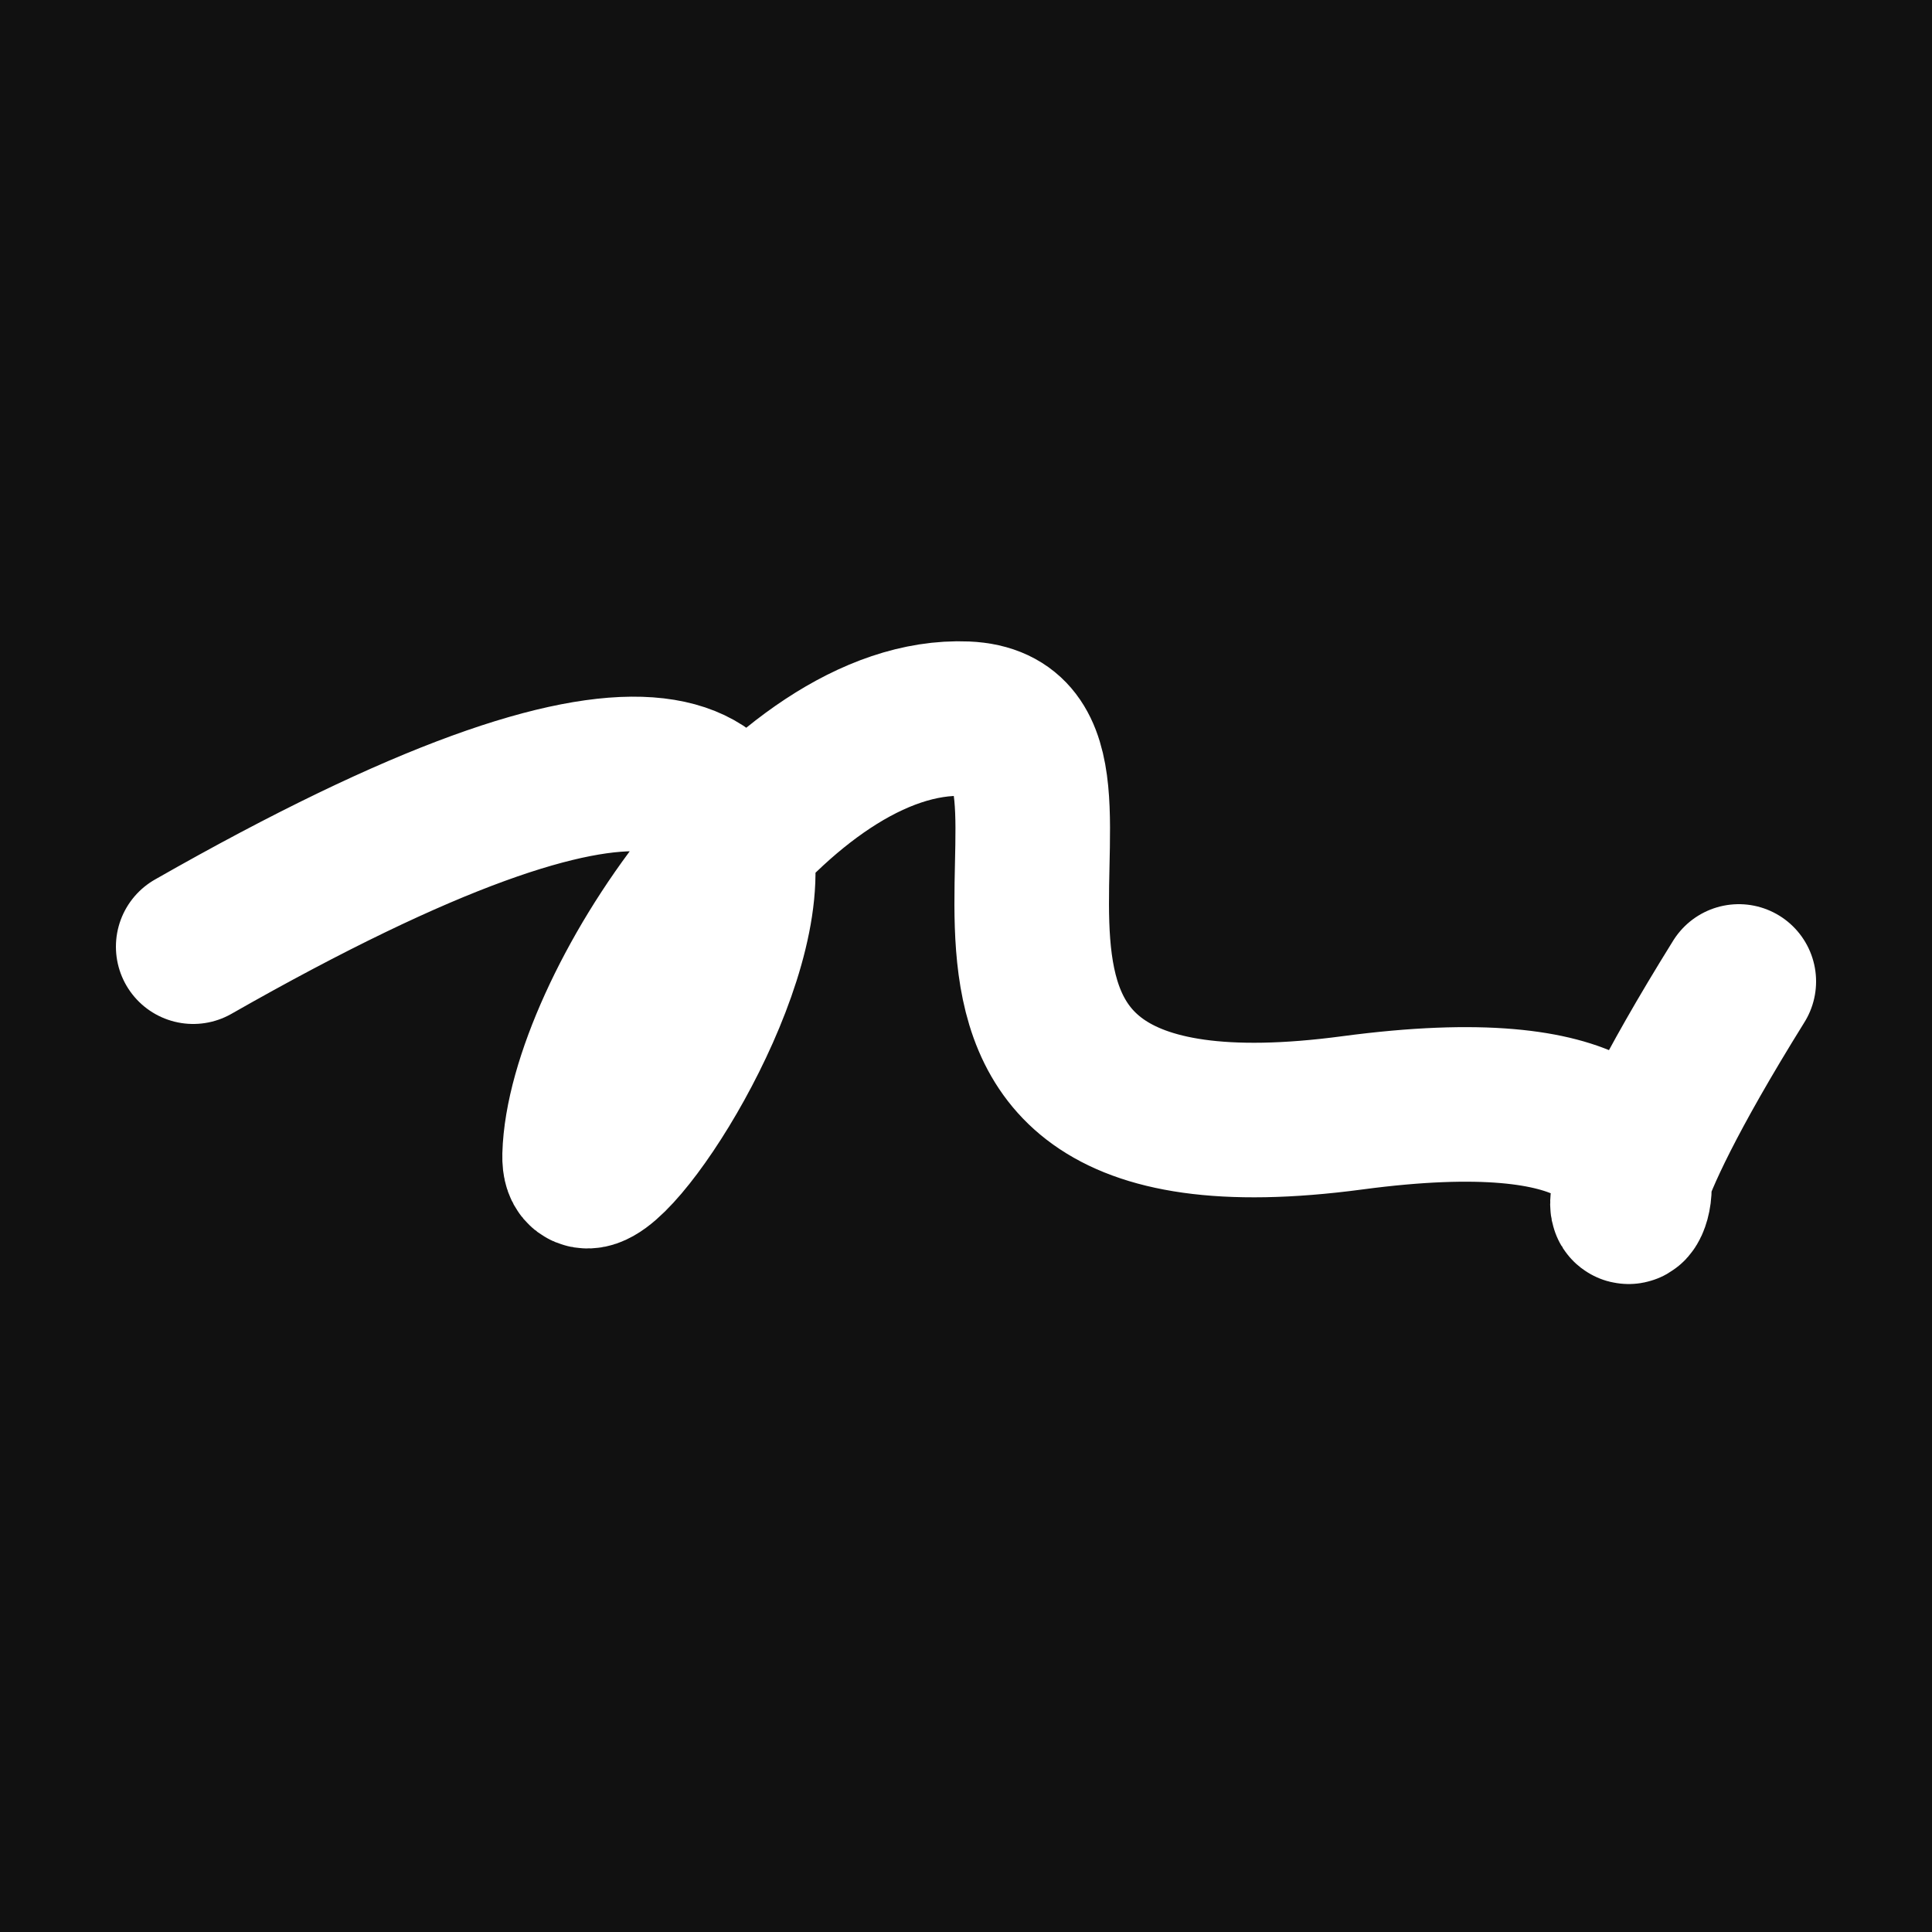<svg xmlns="http://www.w3.org/2000/svg" version="1.2" viewBox="0 0 500 500"><rect x="0" y="0" width="500" height="500" fill="#111"><animate attributeName="fill" values="#000;#333;#000" dur="0.01s" repeatCount="indefinite"/></rect><path d="M 50,245 C 292,107 149,336 150,299 S 202,184 250,186 S 215,306 350,288 S 376,373 450,254" stroke="#fff" fill="none" stroke-width="40" stroke-linecap="round"><animate attributeName="stroke" values="#F42B87;#FFC6E9;#2AE8F5" dur="0.1s" repeatCount="indefinite" calcMode="discrete"/><animate attributeName="d" values="M 50,245 C 292,107 149,336 150,299 S 202,184 250,186 S 215,306 350,288 S 376,373 450,254;M 50,328 C 358,171 191,395 150,241 S 161,267 250,245 S 106,102 350,299 S 250,114 450,226;M 50,241 C 171,292 395,149 150,245 S 152,331 250,299 S 102,302 350,186 S 114,376 450,223;M 50,245 C 292,107 149,336 150,299 S 202,184 250,186 S 215,306 350,288 S 376,373 450,254;M 50,299 C 107,250 336,238 150,186 S 320,167 250,288 S 175,151 350,272 S 373,204 450,291;M 50,186 C 250,114 238,222 150,288 S 229,121 250,272 S 146,112 350,208 S 204,241 450,303;M 50,245 C 292,107 149,336 150,299 S 202,184 250,186 S 215,306 350,288 S 376,373 450,254" dur="0.95s" repeatCount="indefinite"/><animate attributeName="stroke-width" values="10;50;10" dur="0.7s" repeatCount="indefinite"/></path></svg>